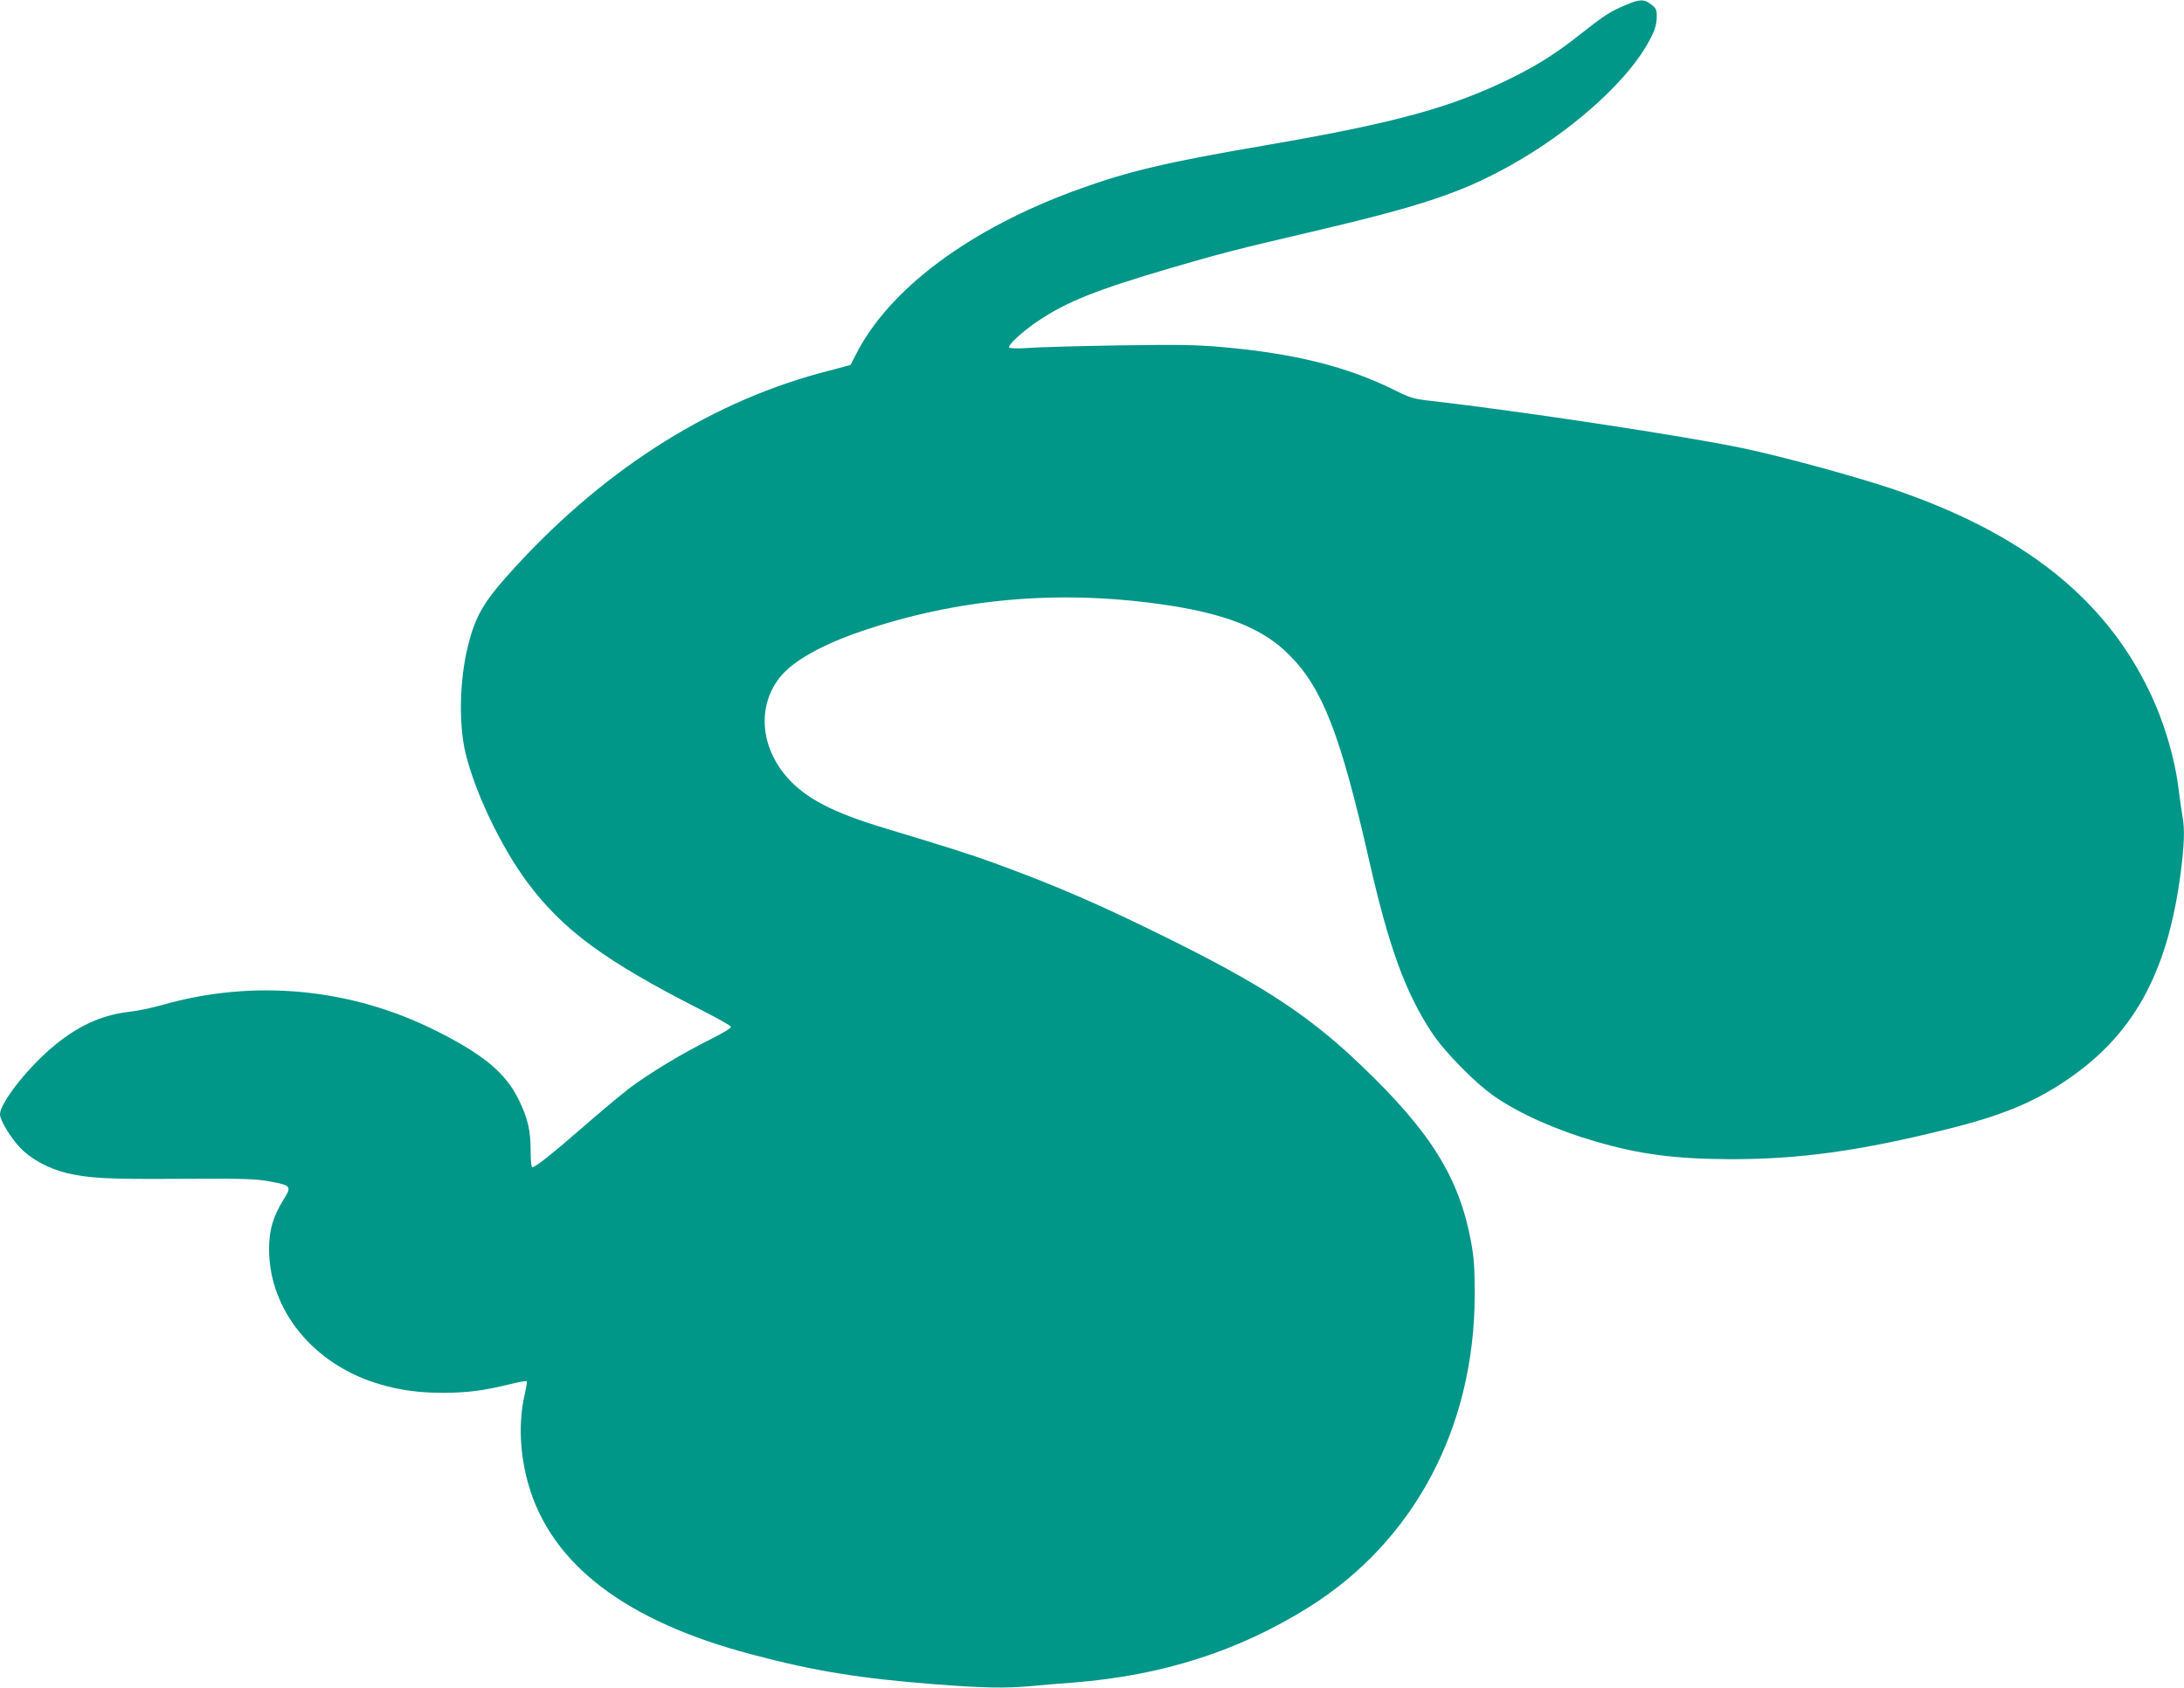 <?xml version="1.0" standalone="no"?>
<!DOCTYPE svg PUBLIC "-//W3C//DTD SVG 20010904//EN"
 "http://www.w3.org/TR/2001/REC-SVG-20010904/DTD/svg10.dtd">
<svg version="1.0" xmlns="http://www.w3.org/2000/svg"
 width="1280pt" height="989pt" viewBox="0 0 1280 989"
 preserveAspectRatio="xMidYMid meet">
<g transform="translate(0,989) scale(0.1,-0.1)"
fill="#009688" stroke="none">
<path d="M9529 9861 c-91 -38 -125 -60 -269 -173 -140 -111 -240 -174 -397
-253 -352 -174 -687 -266 -1438 -395 -584 -100 -807 -152 -1100 -258 -637
-229 -1115 -584 -1310 -972 -15 -30 -29 -56 -30 -58 -1 -1 -56 -16 -121 -33
-674 -170 -1301 -561 -1840 -1147 -188 -204 -237 -286 -283 -474 -48 -196 -53
-457 -12 -624 58 -235 207 -545 362 -755 207 -278 455 -461 1012 -744 97 -49
179 -95 181 -102 3 -7 -46 -36 -119 -73 -166 -82 -370 -206 -480 -290 -49 -38
-169 -138 -265 -222 -183 -159 -282 -238 -300 -238 -6 0 -10 37 -10 98 0 117
-17 190 -70 298 -76 155 -201 260 -475 399 -504 255 -1075 310 -1617 155 -57
-16 -141 -34 -188 -39 -169 -19 -311 -86 -462 -215 -147 -127 -298 -322 -298
-386 0 -36 66 -143 122 -200 64 -65 166 -119 268 -144 133 -31 241 -37 669
-34 373 2 438 0 521 -15 128 -24 131 -28 81 -108 -61 -99 -84 -177 -84 -289 0
-360 264 -681 653 -793 122 -35 227 -49 370 -49 142 1 230 12 378 48 57 14
106 23 109 20 3 -2 -3 -38 -12 -78 -37 -162 -29 -350 22 -527 135 -470 572
-802 1308 -996 369 -98 636 -141 1075 -175 286 -22 407 -24 560 -11 58 6 170
15 250 21 521 41 966 183 1378 440 619 387 973 1052 975 1830 0 159 -4 217
-21 311 -70 379 -237 647 -647 1038 -296 283 -560 458 -1085 720 -429 214
-694 329 -1070 466 -136 49 -219 76 -645 205 -291 88 -449 170 -556 288 -163
181 -183 422 -49 592 76 96 243 190 476 270 564 192 1149 245 1759 159 374
-53 594 -139 750 -296 196 -195 301 -466 470 -1208 114 -503 213 -774 366
-1005 75 -115 259 -301 372 -378 146 -100 362 -196 588 -261 261 -76 462 -102
784 -104 408 -1 766 48 1285 178 305 76 491 152 675 274 403 266 607 630 685
1222 22 171 25 262 11 336 -5 26 -14 92 -21 146 -22 190 -85 403 -171 582
-263 550 -742 929 -1499 1187 -223 75 -648 192 -888 242 -338 71 -1308 218
-1827 277 -100 11 -119 17 -210 62 -276 138 -589 216 -1012 253 -156 14 -260
15 -608 10 -231 -4 -467 -10 -525 -15 -60 -4 -109 -3 -115 2 -13 11 75 93 169
156 167 113 344 183 776 310 309 90 388 110 820 211 655 153 888 231 1180 395
340 191 651 465 786 691 50 85 64 124 64 180 0 37 -5 47 -33 68 -42 32 -65 32
-148 -3z"/>
</g>
</svg>
